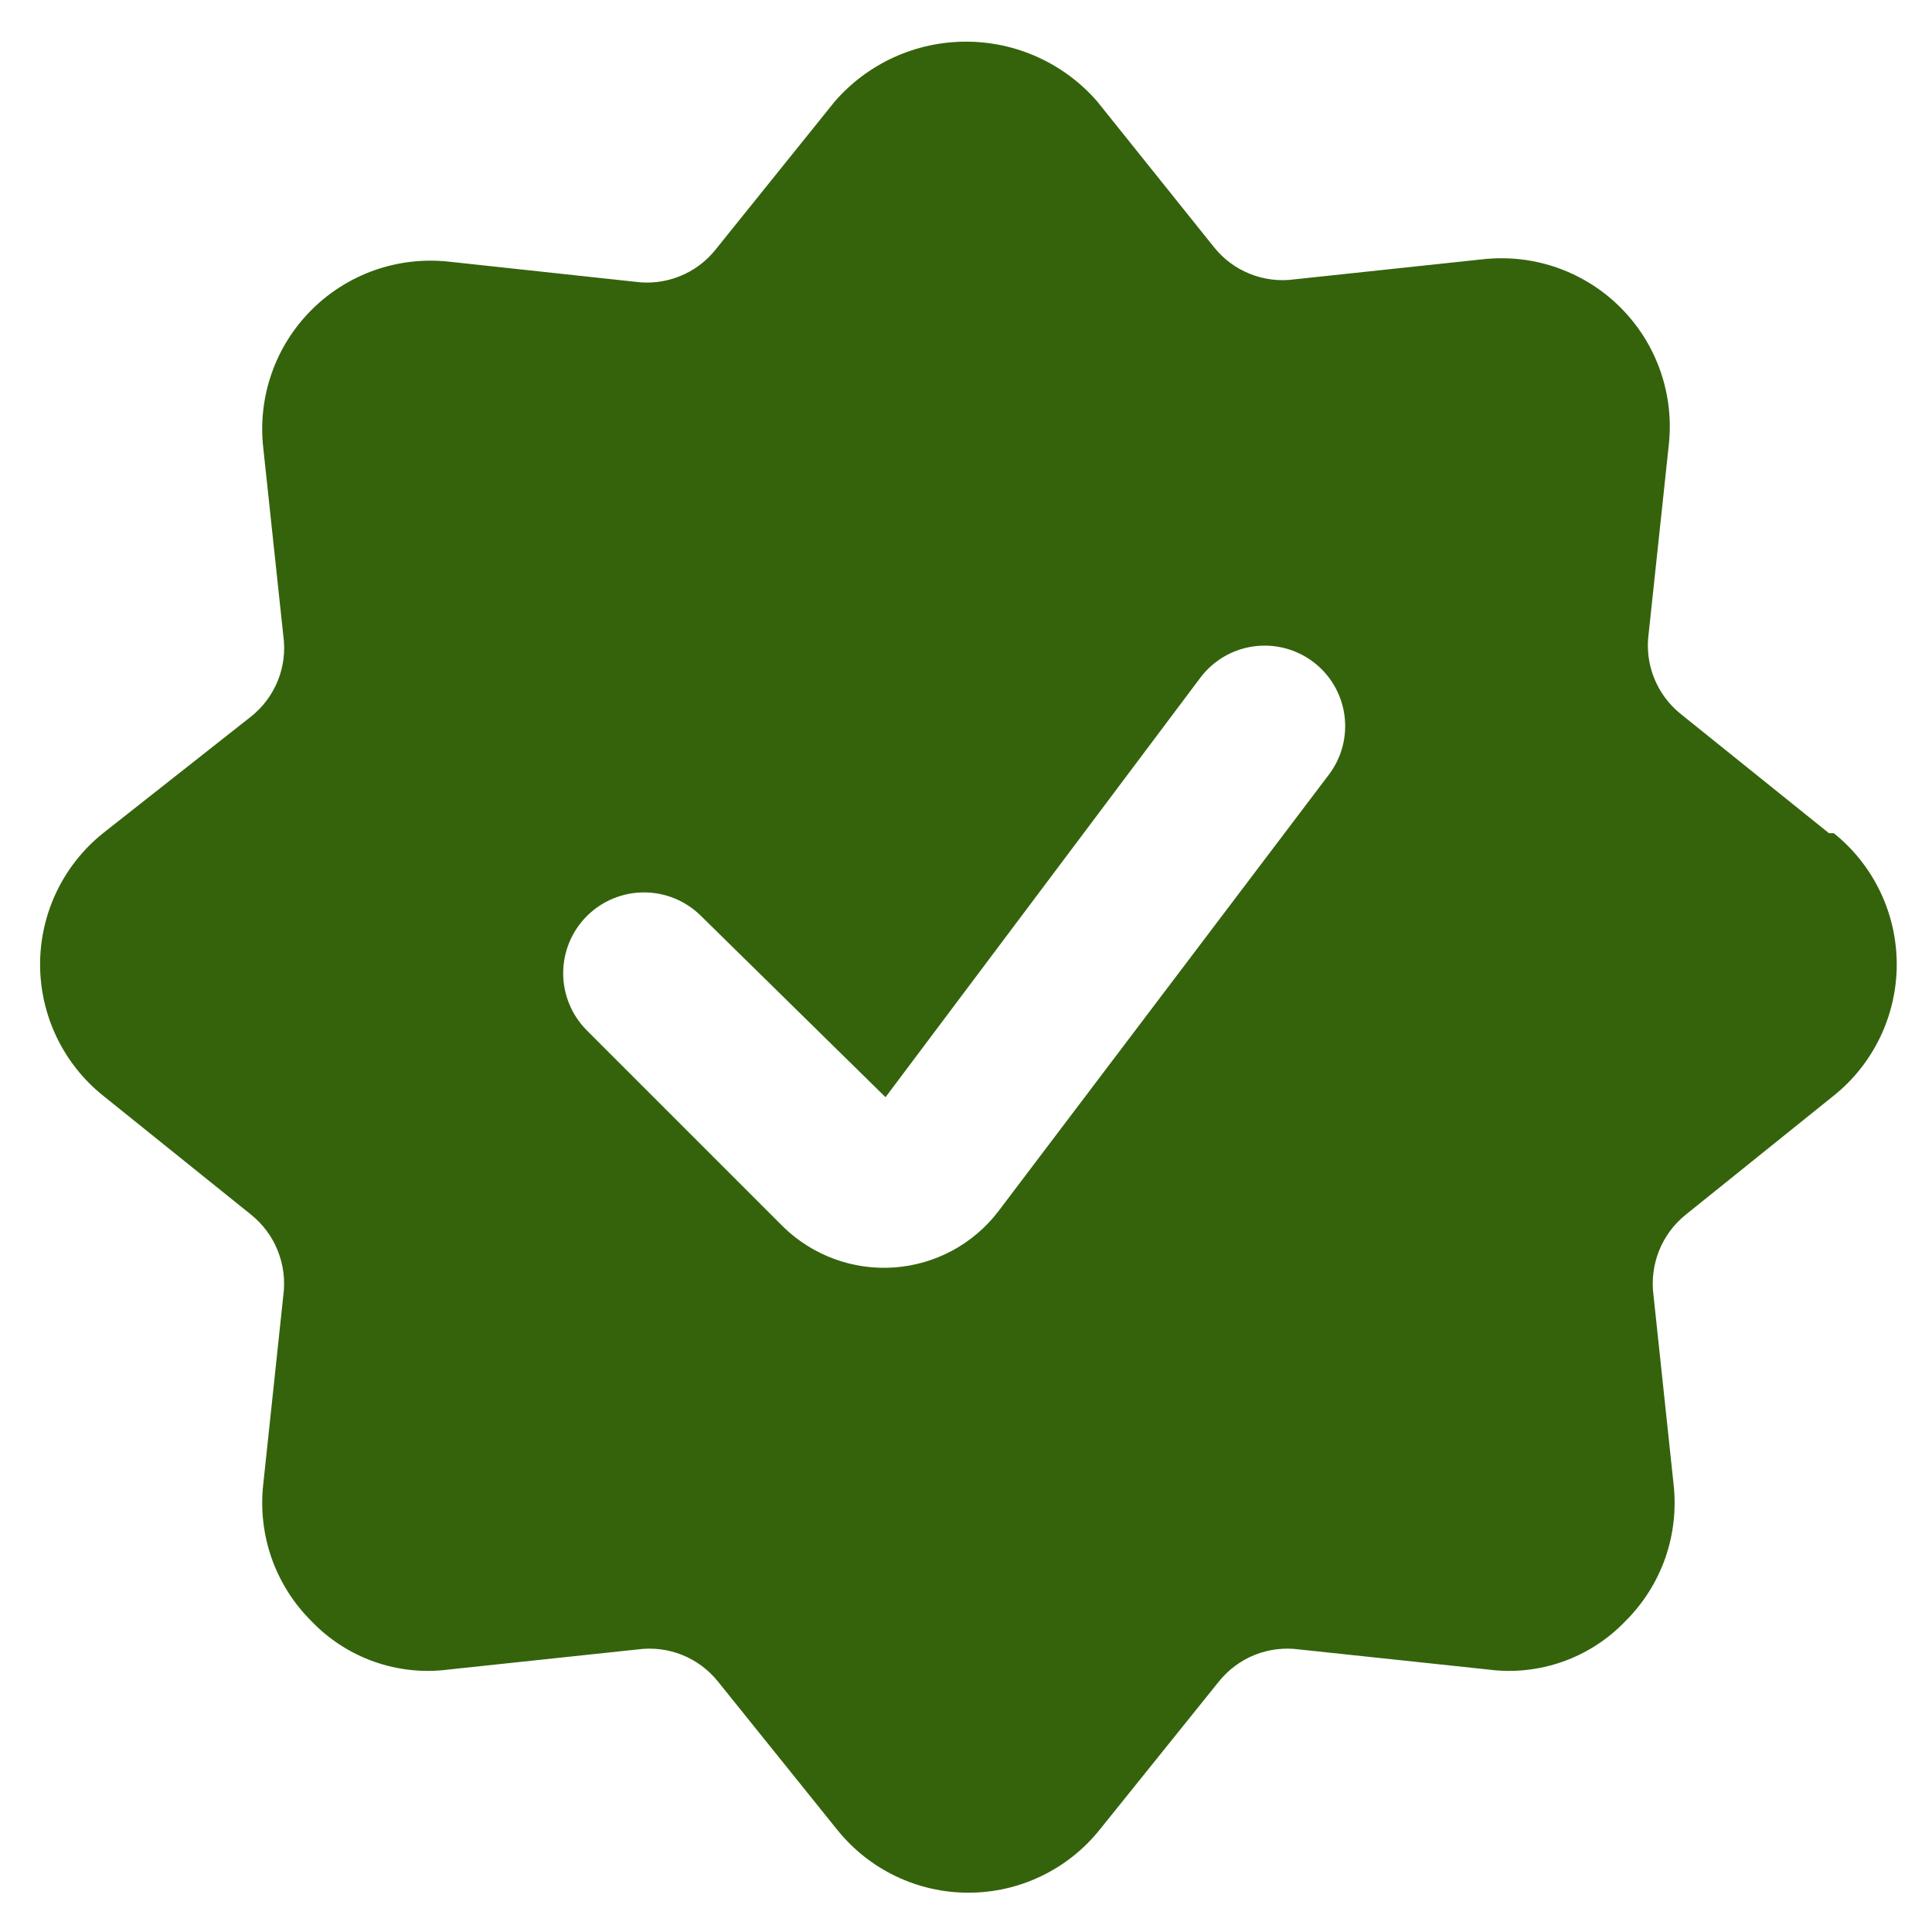 <svg xmlns="http://www.w3.org/2000/svg" fill="none" viewBox="0 0 32 32" height="32" width="32">
<path fill="#34630C" d="M30.293 13.8L27.84 11.827C27.643 11.67 27.491 11.464 27.397 11.23C27.304 10.997 27.273 10.743 27.307 10.493L27.64 7.373C27.686 6.959 27.639 6.539 27.501 6.145C27.364 5.751 27.14 5.394 26.845 5.098C26.551 4.802 26.194 4.577 25.801 4.437C25.408 4.298 24.988 4.249 24.573 4.293L21.44 4.627C21.191 4.661 20.937 4.63 20.703 4.536C20.469 4.443 20.264 4.29 20.107 4.093L18.173 1.68C17.903 1.369 17.569 1.12 17.194 0.949C16.819 0.778 16.412 0.69 16 0.69C15.588 0.69 15.181 0.778 14.806 0.949C14.431 1.12 14.097 1.369 13.827 1.68L11.853 4.133C11.696 4.33 11.491 4.483 11.257 4.576C11.023 4.67 10.769 4.701 10.52 4.667L7.427 4.333C7.012 4.289 6.592 4.338 6.199 4.477C5.806 4.617 5.449 4.842 5.155 5.138C4.86 5.434 4.636 5.791 4.499 6.185C4.361 6.579 4.314 6.999 4.36 7.413L4.693 10.533C4.728 10.783 4.696 11.037 4.603 11.271C4.509 11.504 4.357 11.71 4.16 11.867L1.707 13.8C1.381 14.061 1.119 14.392 0.938 14.768C0.758 15.144 0.664 15.556 0.664 15.973C0.664 16.39 0.758 16.802 0.938 17.178C1.119 17.555 1.381 17.886 1.707 18.147L4.16 20.12C4.356 20.278 4.508 20.483 4.601 20.717C4.694 20.95 4.726 21.204 4.693 21.453L4.36 24.587C4.314 25 4.362 25.419 4.5 25.812C4.639 26.204 4.864 26.56 5.16 26.853C5.449 27.155 5.804 27.384 6.198 27.523C6.592 27.662 7.013 27.707 7.427 27.653L10.56 27.32C10.809 27.286 11.063 27.317 11.297 27.41C11.531 27.504 11.736 27.657 11.893 27.853L13.867 30.307C14.128 30.632 14.459 30.895 14.835 31.075C15.211 31.256 15.623 31.349 16.04 31.349C16.457 31.349 16.869 31.256 17.245 31.075C17.621 30.895 17.952 30.632 18.213 30.307L20.187 27.853C20.344 27.657 20.549 27.504 20.783 27.41C21.017 27.317 21.271 27.286 21.52 27.32L24.653 27.653C25.067 27.707 25.488 27.662 25.882 27.523C26.276 27.384 26.631 27.155 26.92 26.853C27.216 26.56 27.441 26.204 27.58 25.812C27.718 25.419 27.766 25 27.72 24.587L27.387 21.453C27.354 21.204 27.386 20.95 27.479 20.717C27.572 20.483 27.724 20.278 27.92 20.12L30.373 18.147C30.699 17.886 30.961 17.555 31.142 17.178C31.322 16.802 31.416 16.39 31.416 15.973C31.416 15.556 31.322 15.144 31.142 14.768C30.961 14.392 30.699 14.061 30.373 13.8H30.293ZM16.533 20.067C16.328 20.334 16.068 20.555 15.771 20.715C15.474 20.874 15.147 20.969 14.81 20.993C14.474 21.017 14.136 20.969 13.82 20.853C13.503 20.737 13.215 20.556 12.973 20.32L9.72 17.067C9.596 16.942 9.497 16.795 9.43 16.632C9.363 16.47 9.328 16.296 9.328 16.12C9.328 15.765 9.469 15.424 9.72 15.173C9.971 14.922 10.312 14.781 10.667 14.781C11.022 14.781 11.362 14.922 11.613 15.173L14.667 18.173L19.88 11.227C20.092 10.944 20.408 10.757 20.758 10.707C21.108 10.657 21.464 10.748 21.747 10.96C22.03 11.172 22.217 11.488 22.267 11.838C22.317 12.188 22.226 12.544 22.013 12.827L16.533 20.067Z"></path>
</svg>
